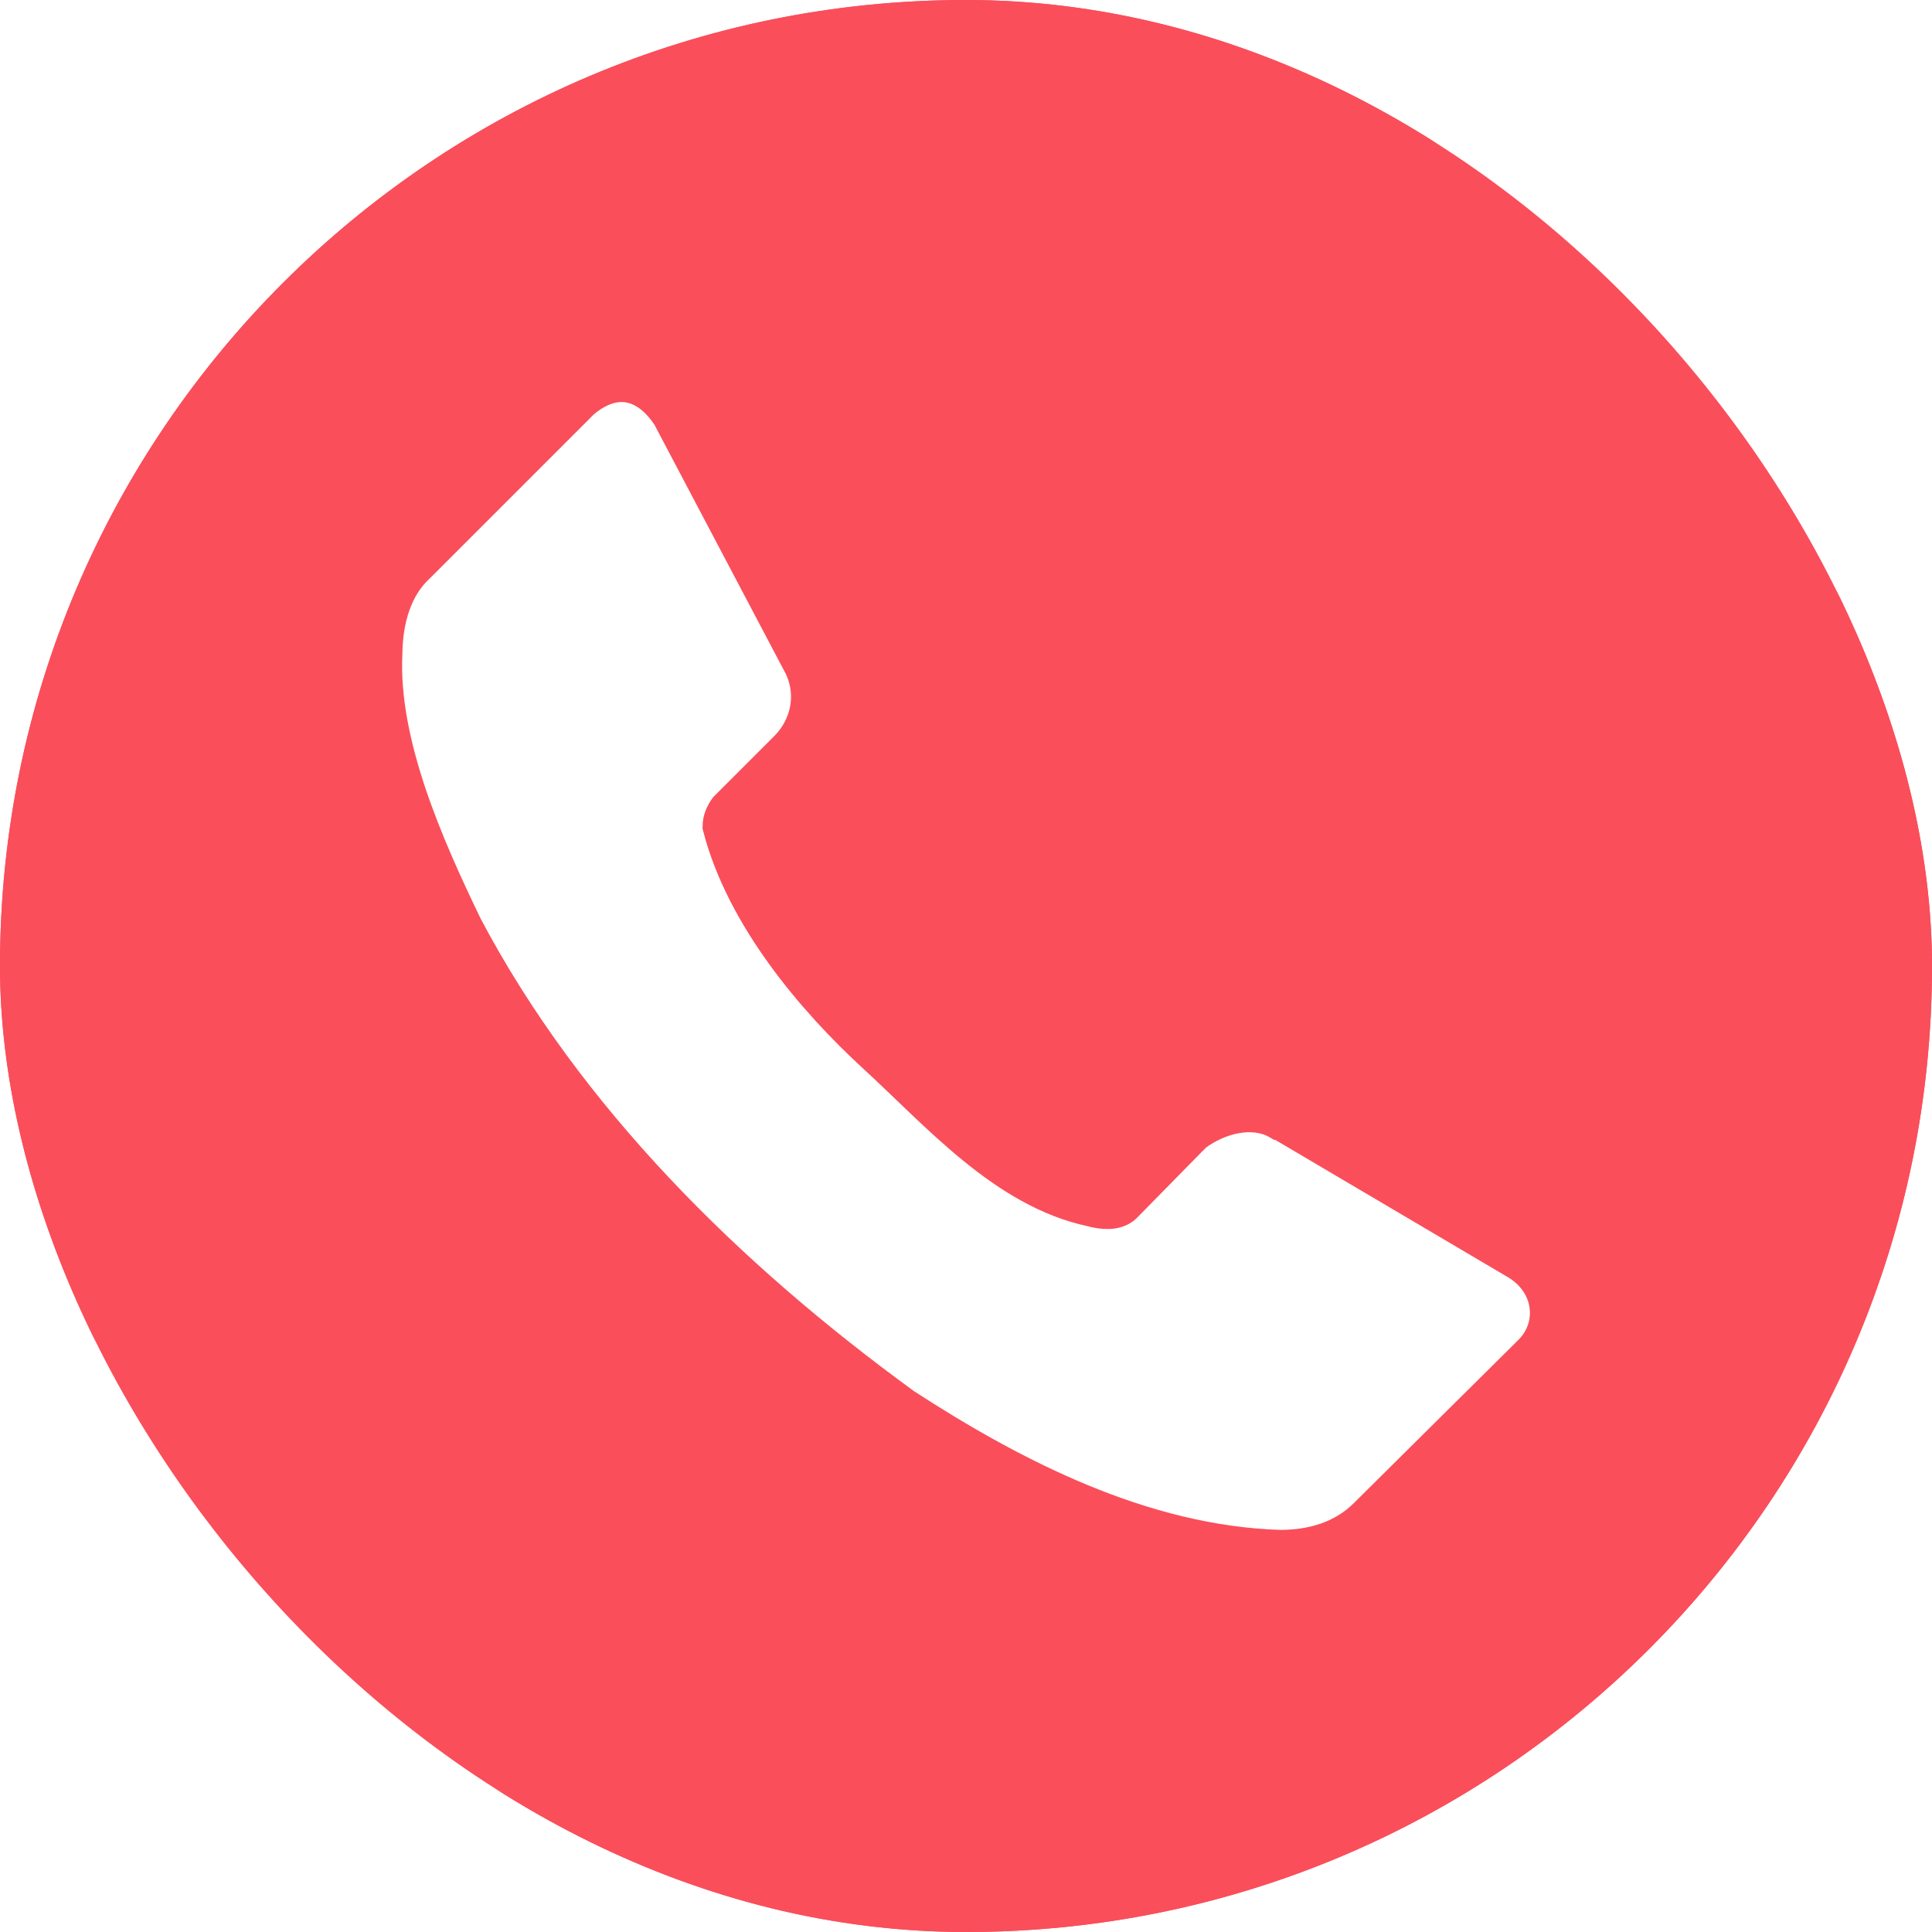 <svg xmlns="http://www.w3.org/2000/svg" width="35" height="35" viewBox="0 0 35 35" fill="none"><g clip-path="url(#clip0_142_96)"><path d="M17.5 0C7.835 0 0 7.835 0 17.5C0 27.165 7.835 35 17.5 35C27.165 35 35 27.165 35 17.5C35 7.835 27.165 0 17.5 0ZM11.211 6.951C11.572 6.93 11.897 7.146 12.145 7.528L14.537 12.065C14.789 12.603 14.646 13.179 14.27 13.563L13.174 14.659C13.107 14.752 13.062 14.856 13.061 14.971C13.481 16.597 14.756 18.098 15.881 19.13C17.006 20.162 18.214 21.559 19.784 21.89C19.978 21.944 20.215 21.963 20.354 21.834L21.627 20.538C22.067 20.205 22.703 20.043 23.172 20.316H23.193L27.51 22.864C28.144 23.261 28.21 24.029 27.756 24.496L24.782 27.446C24.343 27.897 23.76 28.048 23.193 28.049C20.686 27.974 18.318 26.743 16.372 25.479C13.179 23.156 10.249 20.274 8.41 16.793C7.705 15.333 6.877 13.47 6.956 11.841C6.963 11.228 7.128 10.628 7.56 10.233L10.534 7.259C10.765 7.062 10.995 6.964 11.211 6.951Z" fill="#FA4E5B" stroke="#FA4E5B" stroke-width="0.667"></path></g><defs><clipPath id="clip0_142_96"><rect width="35" height="35" rx="17.5" fill="white"></rect></clipPath></defs></svg>